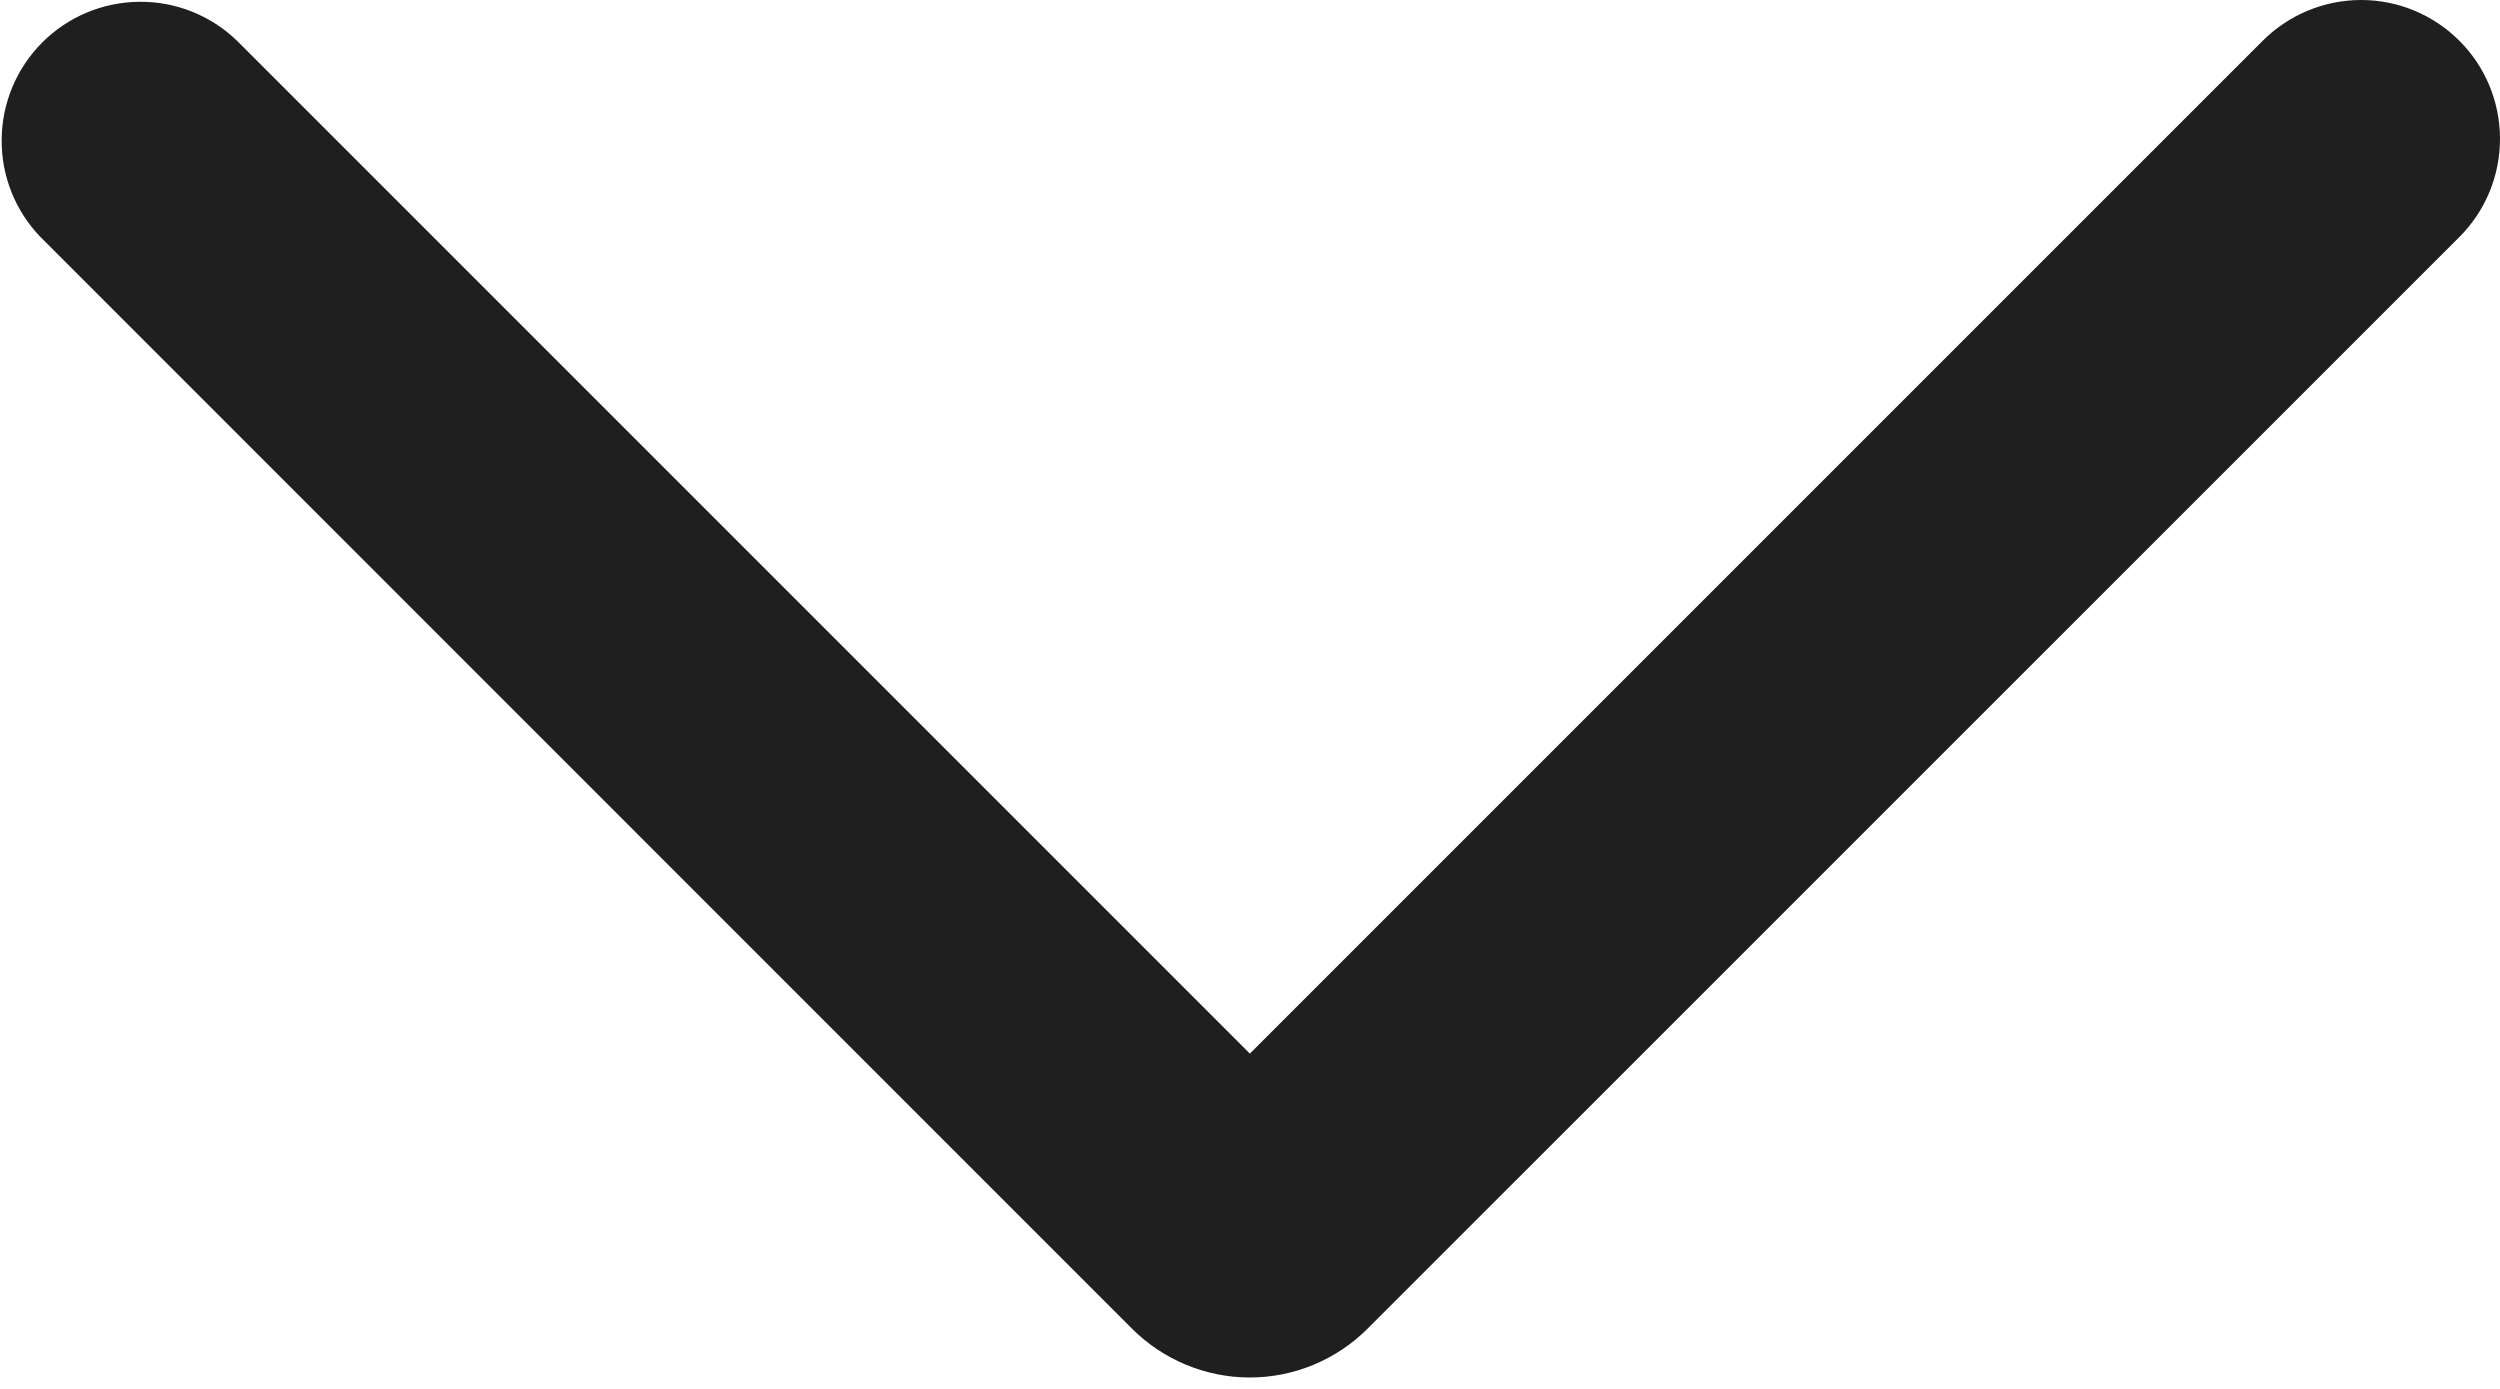 <?xml version="1.0" encoding="UTF-8"?> <svg xmlns="http://www.w3.org/2000/svg" width="18" height="10" viewBox="0 0 18 10" fill="none"><path fill-rule="evenodd" clip-rule="evenodd" d="M8.999 7.586L1.706 0.293C1.518 0.111 1.265 0.01 1.003 0.013C0.741 0.015 0.49 0.12 0.305 0.305C0.119 0.491 0.014 0.742 0.012 1.004C0.009 1.266 0.11 1.519 0.292 1.707L8.15 9.566C8.375 9.791 8.681 9.918 8.999 9.918C9.317 9.918 9.622 9.791 9.847 9.566L17.707 1.707C17.895 1.52 18 1.265 18 1C18 0.735 17.895 0.48 17.707 0.293C17.519 0.105 17.265 -9.06862e-05 17 3.03283e-06C16.734 9.67518e-05 16.48 0.106 16.292 0.293L8.999 7.586Z" fill="#1F1F1F"></path></svg> 